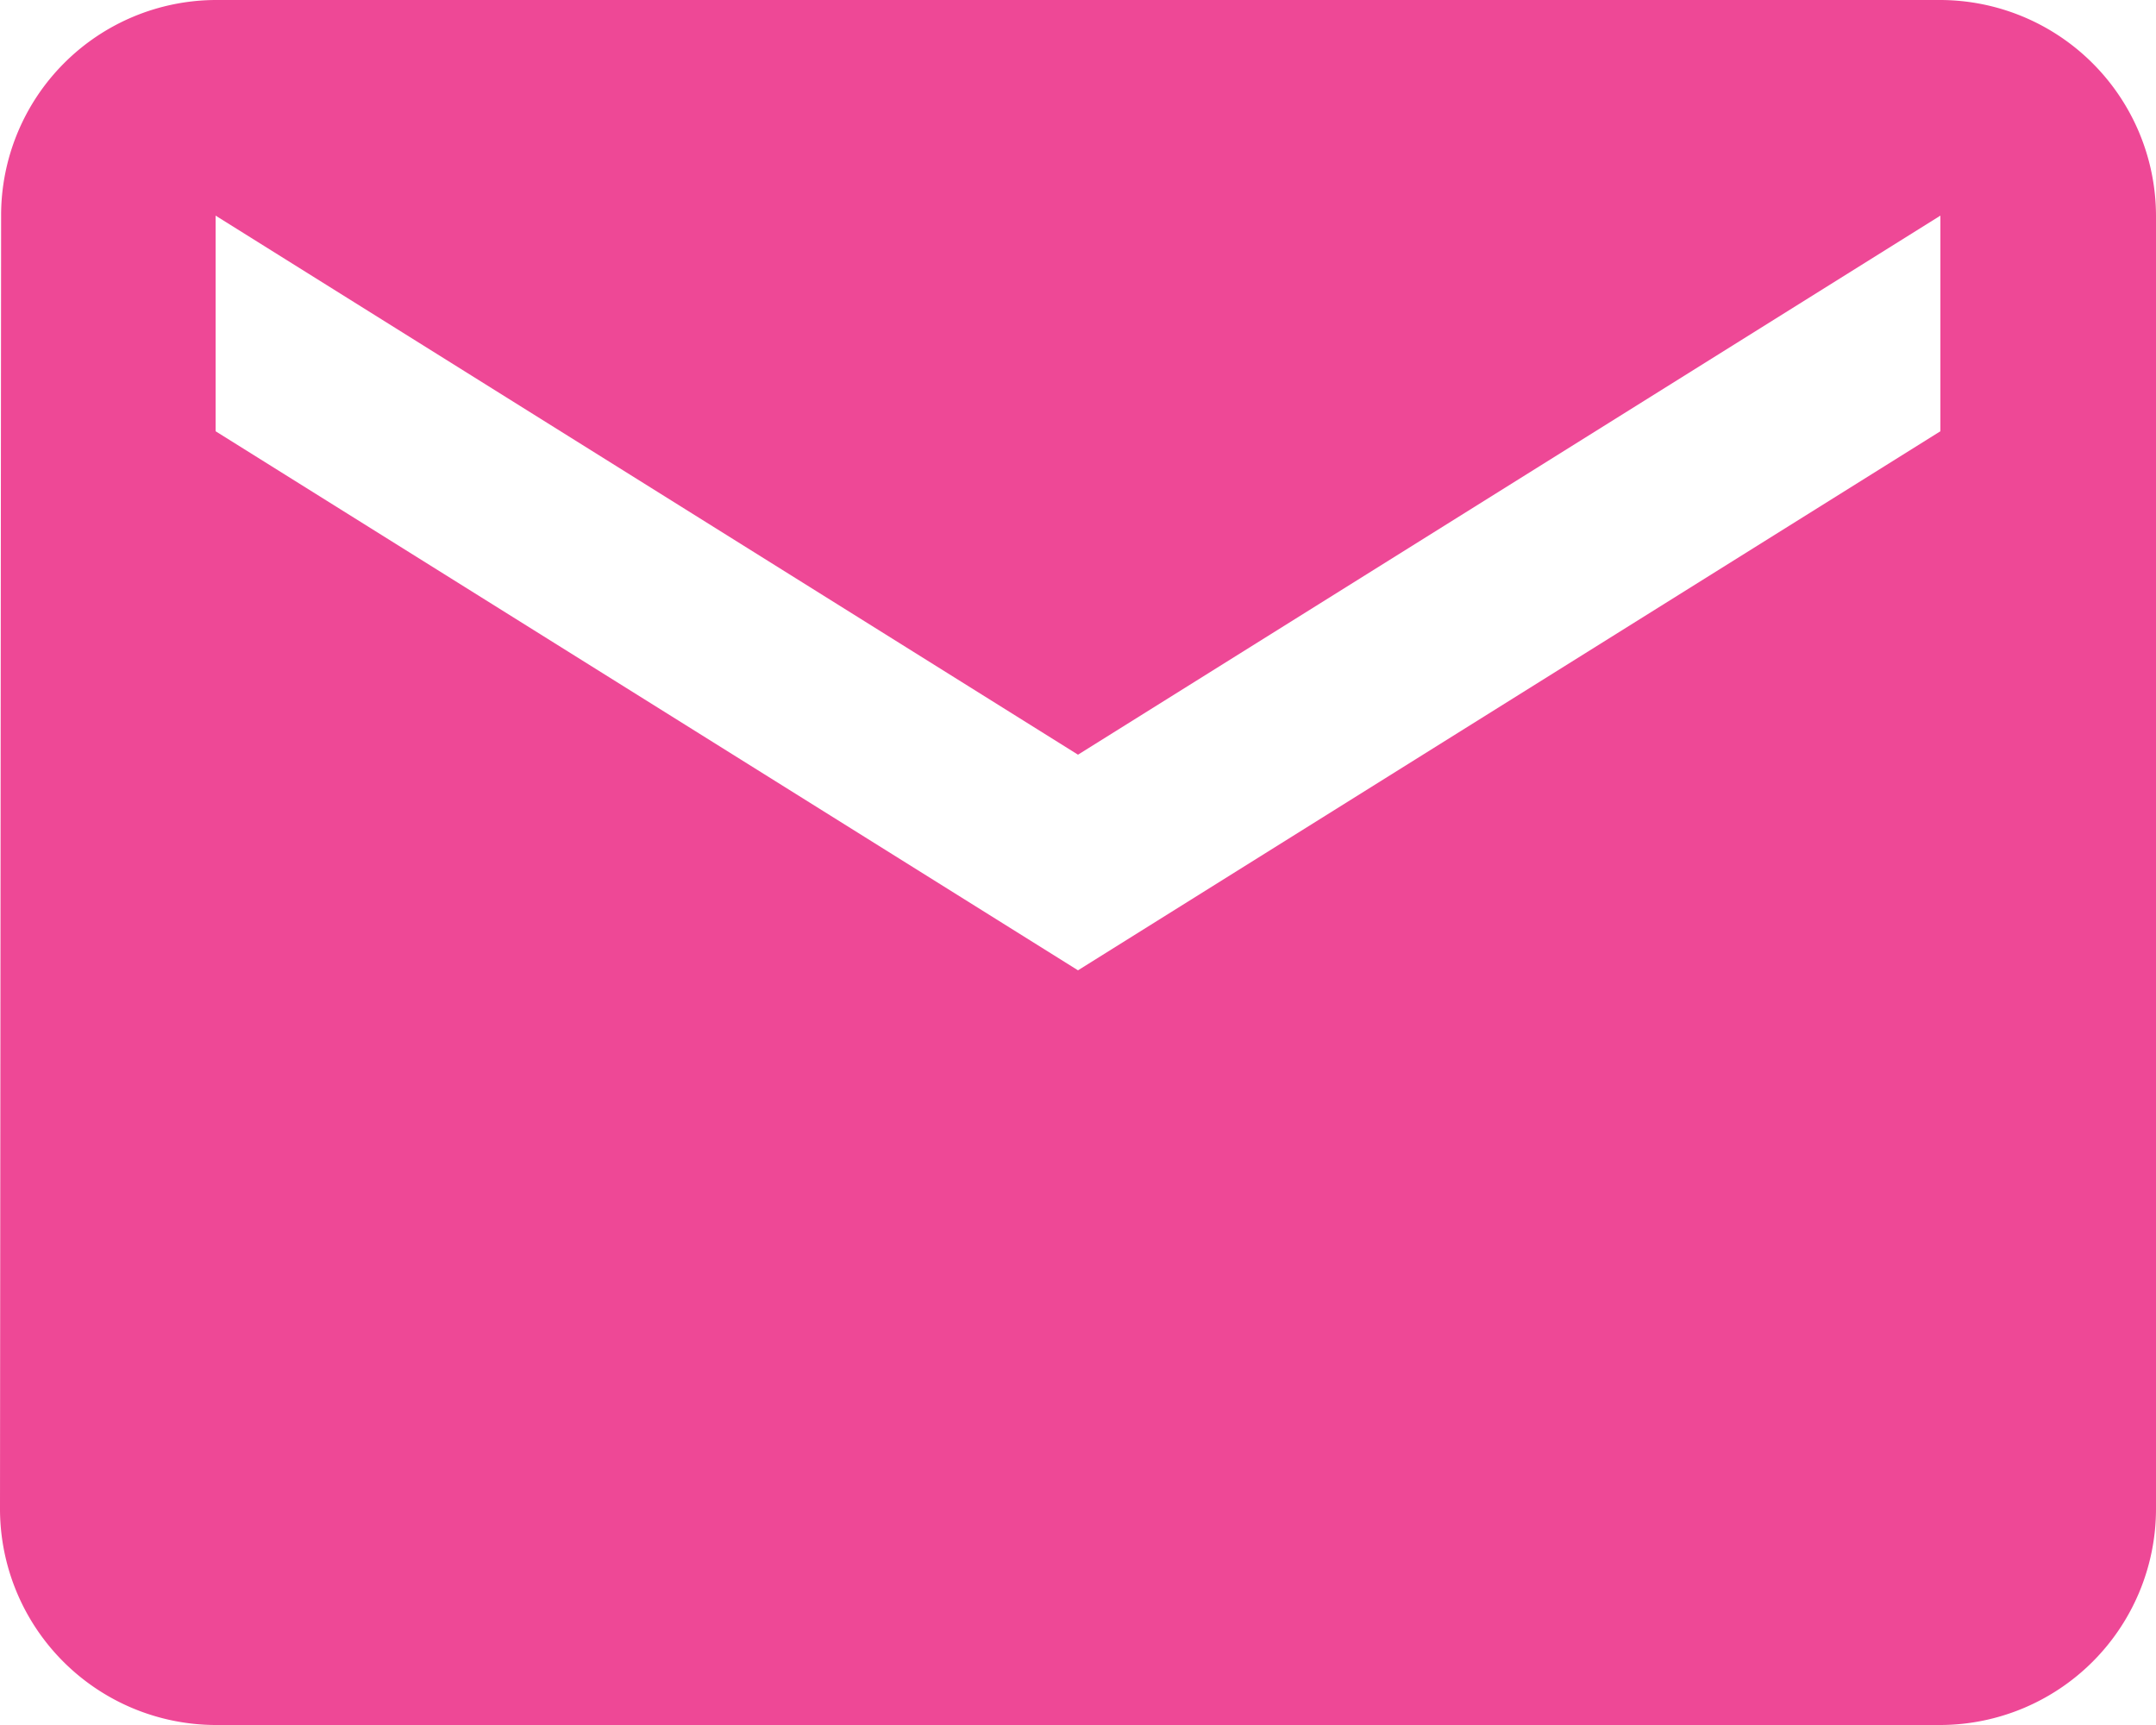 <svg xmlns="http://www.w3.org/2000/svg" width="17.5" height="14" viewBox="0 0 17.5 14"><defs><style>.a{fill:#ee4896;}</style></defs><path class="a" d="M18.75,6h-14A1.748,1.748,0,0,0,3.009,7.75L3,18.25A1.755,1.755,0,0,0,4.75,20h14a1.755,1.755,0,0,0,1.75-1.75V7.75A1.755,1.755,0,0,0,18.75,6Zm0,3.5-7,4.375L4.75,9.5V7.75l7,4.375,7-4.375Z" transform="translate(-3 -6)"/></svg>